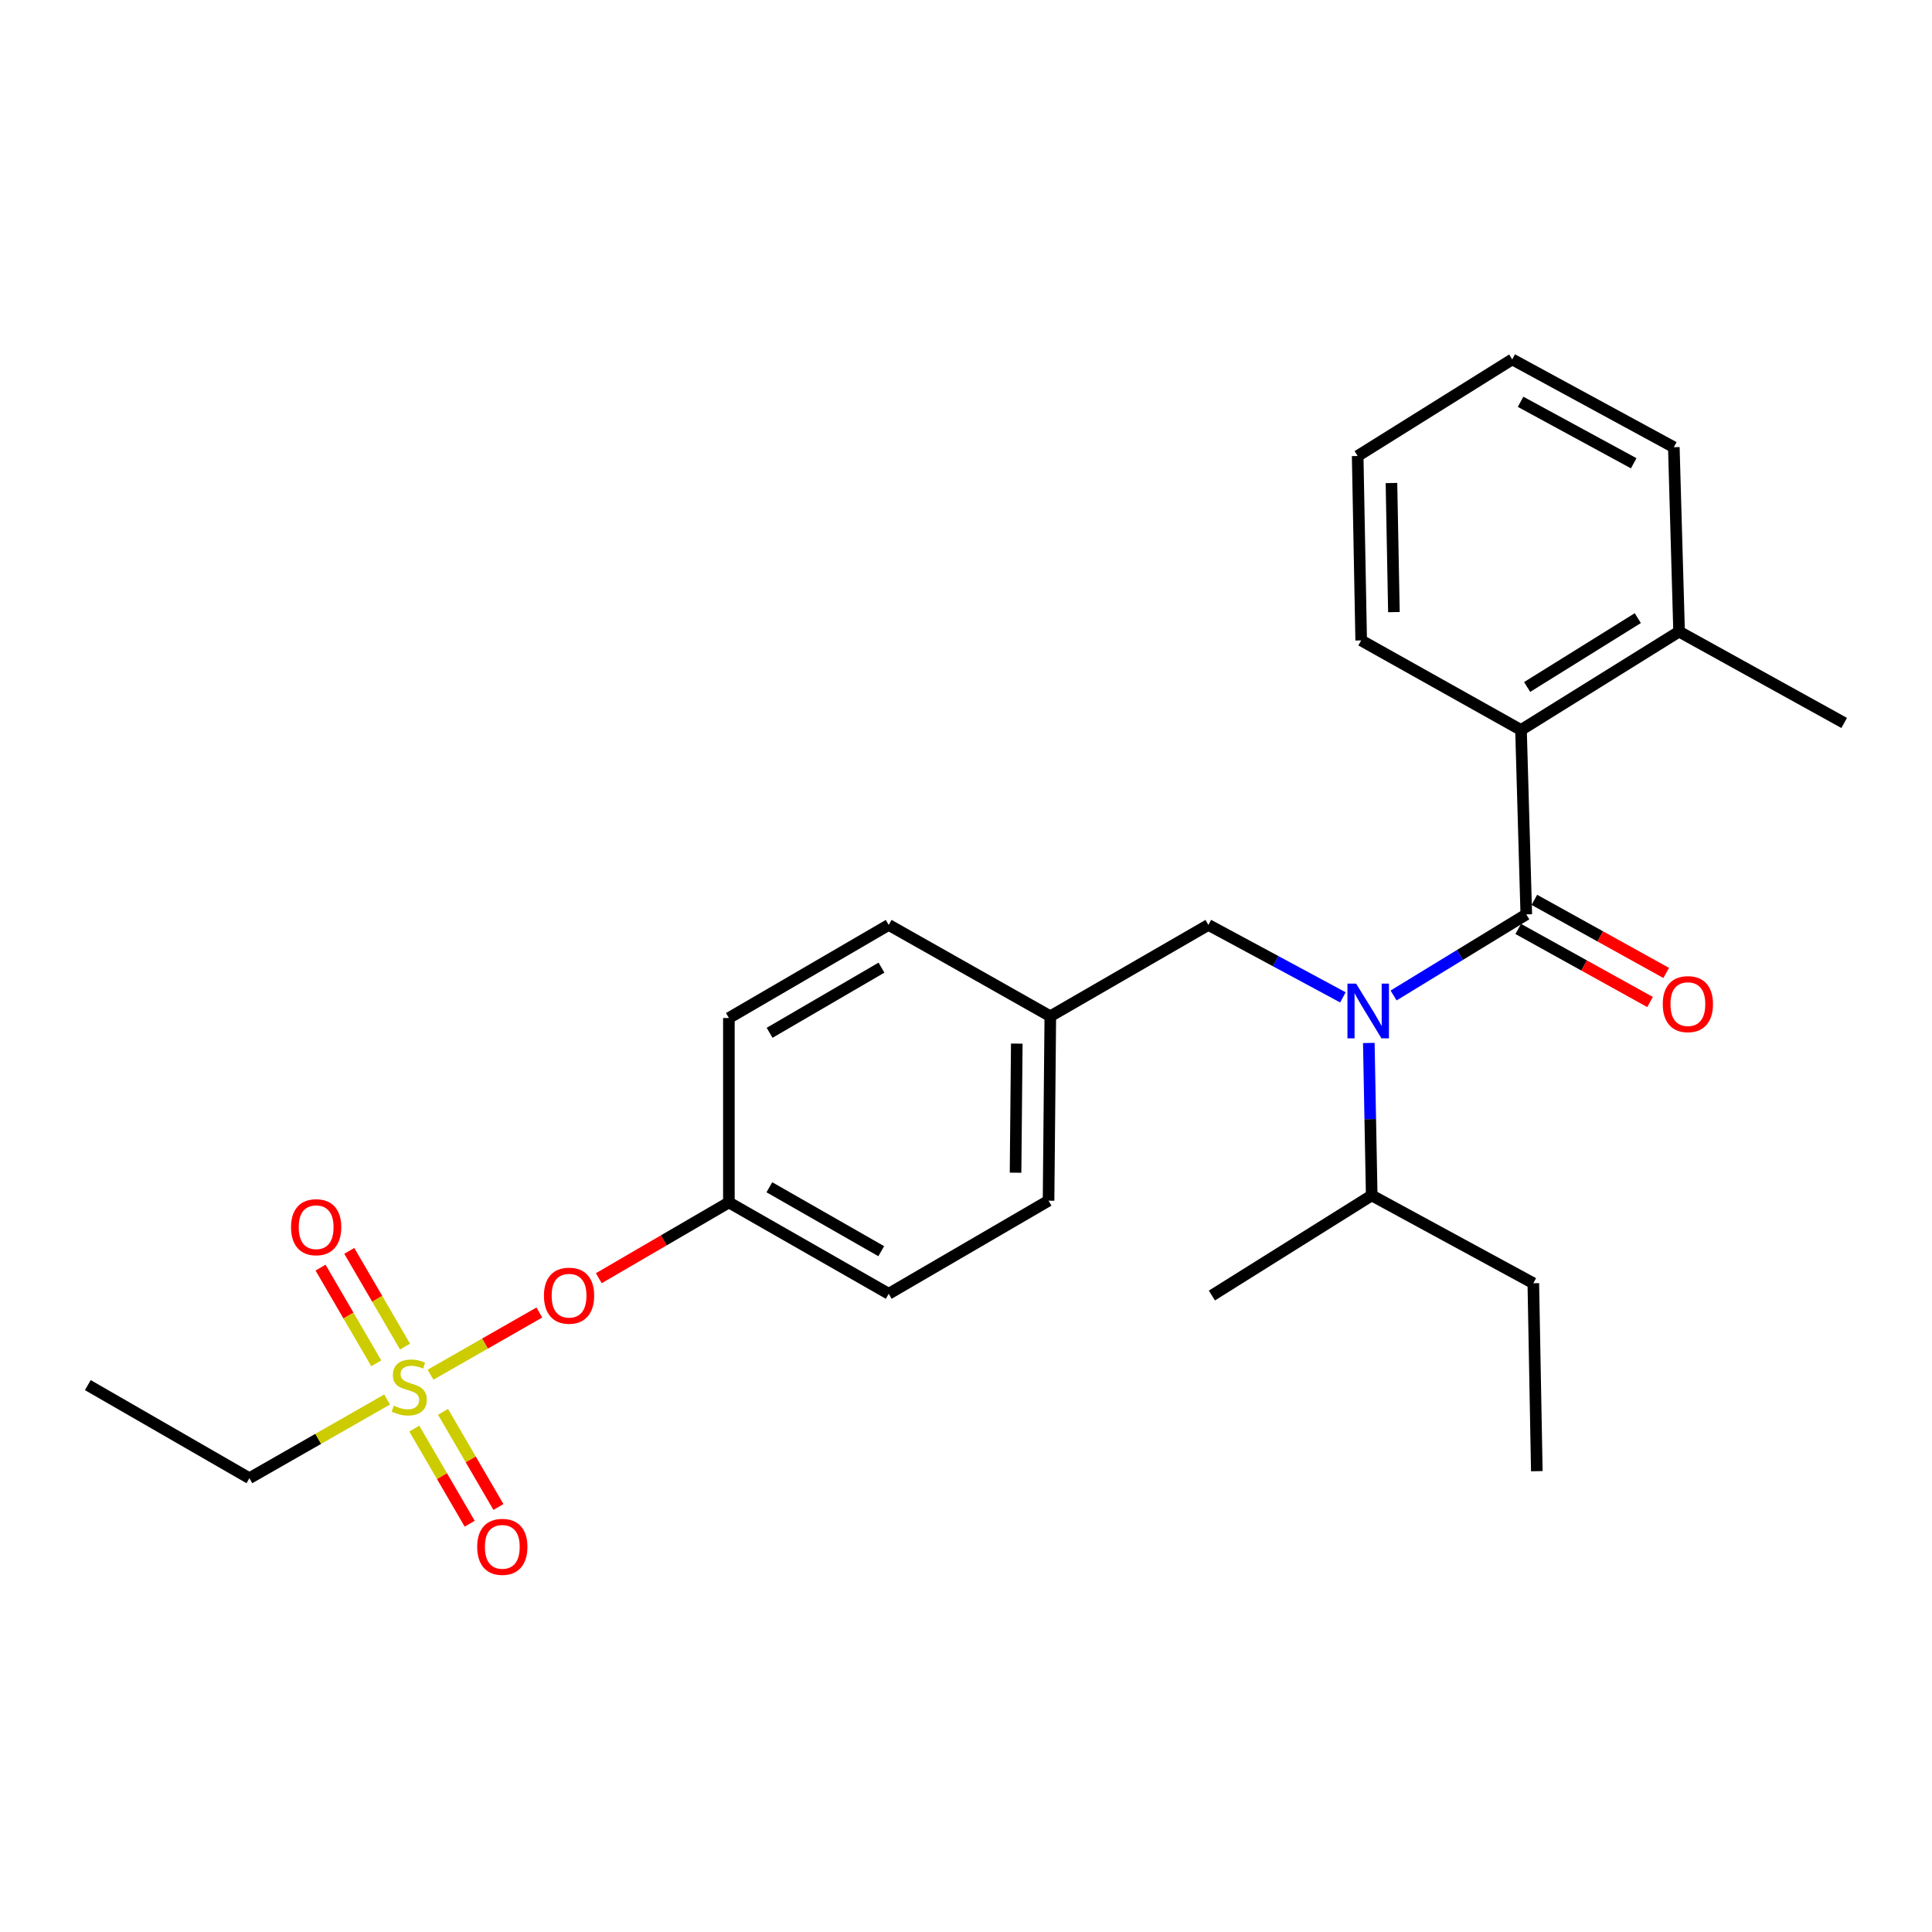 <?xml version='1.0' encoding='iso-8859-1'?>
<svg version='1.1' baseProfile='full'
              xmlns='http://www.w3.org/2000/svg'
                      xmlns:rdkit='http://www.rdkit.org/xml'
                      xmlns:xlink='http://www.w3.org/1999/xlink'
                  xml:space='preserve'
width='1000px' height='1000px' viewBox='0 0 1000 1000'>
<!-- END OF HEADER -->
<rect style='opacity:1.0;fill:#FFFFFF;stroke:none' width='1000' height='1000' x='0' y='0'> </rect>
<path class='bond-0' d='M 708.495,539.836 L 709.246,579.291' style='fill:none;fill-rule:evenodd;stroke:#0000FF;stroke-width:6px;stroke-linecap:butt;stroke-linejoin:miter;stroke-opacity:1' />
<path class='bond-0' d='M 709.246,579.291 L 709.997,618.746' style='fill:none;fill-rule:evenodd;stroke:#000000;stroke-width:6px;stroke-linecap:butt;stroke-linejoin:miter;stroke-opacity:1' />
<path class='bond-1' d='M 695.091,516.241 L 660.273,497.491' style='fill:none;fill-rule:evenodd;stroke:#0000FF;stroke-width:6px;stroke-linecap:butt;stroke-linejoin:miter;stroke-opacity:1' />
<path class='bond-1' d='M 660.273,497.491 L 625.455,478.741' style='fill:none;fill-rule:evenodd;stroke:#000000;stroke-width:6px;stroke-linecap:butt;stroke-linejoin:miter;stroke-opacity:1' />
<path class='bond-2' d='M 721.317,515.261 L 755.661,494.275' style='fill:none;fill-rule:evenodd;stroke:#0000FF;stroke-width:6px;stroke-linecap:butt;stroke-linejoin:miter;stroke-opacity:1' />
<path class='bond-2' d='M 755.661,494.275 L 790.005,473.289' style='fill:none;fill-rule:evenodd;stroke:#000000;stroke-width:6px;stroke-linecap:butt;stroke-linejoin:miter;stroke-opacity:1' />
<path class='bond-3' d='M 625.455,478.741 L 543.639,526.015' style='fill:none;fill-rule:evenodd;stroke:#000000;stroke-width:6px;stroke-linecap:butt;stroke-linejoin:miter;stroke-opacity:1' />
<path class='bond-4' d='M 787.269,377.832 L 869.095,326.923' style='fill:none;fill-rule:evenodd;stroke:#000000;stroke-width:6px;stroke-linecap:butt;stroke-linejoin:miter;stroke-opacity:1' />
<path class='bond-4' d='M 790.447,355.576 L 847.725,319.94' style='fill:none;fill-rule:evenodd;stroke:#000000;stroke-width:6px;stroke-linecap:butt;stroke-linejoin:miter;stroke-opacity:1' />
<path class='bond-5' d='M 787.269,377.832 L 704.544,331.477' style='fill:none;fill-rule:evenodd;stroke:#000000;stroke-width:6px;stroke-linecap:butt;stroke-linejoin:miter;stroke-opacity:1' />
<path class='bond-6' d='M 787.269,377.832 L 790.005,473.289' style='fill:none;fill-rule:evenodd;stroke:#000000;stroke-width:6px;stroke-linecap:butt;stroke-linejoin:miter;stroke-opacity:1' />
<path class='bond-7' d='M 785.831,480.818 L 819.952,499.735' style='fill:none;fill-rule:evenodd;stroke:#000000;stroke-width:6px;stroke-linecap:butt;stroke-linejoin:miter;stroke-opacity:1' />
<path class='bond-7' d='M 819.952,499.735 L 854.073,518.651' style='fill:none;fill-rule:evenodd;stroke:#FF0000;stroke-width:6px;stroke-linecap:butt;stroke-linejoin:miter;stroke-opacity:1' />
<path class='bond-7' d='M 794.179,465.759 L 828.301,484.676' style='fill:none;fill-rule:evenodd;stroke:#000000;stroke-width:6px;stroke-linecap:butt;stroke-linejoin:miter;stroke-opacity:1' />
<path class='bond-7' d='M 828.301,484.676 L 862.422,503.592' style='fill:none;fill-rule:evenodd;stroke:#FF0000;stroke-width:6px;stroke-linecap:butt;stroke-linejoin:miter;stroke-opacity:1' />
<path class='bond-8' d='M 869.095,326.923 L 954.545,374.197' style='fill:none;fill-rule:evenodd;stroke:#000000;stroke-width:6px;stroke-linecap:butt;stroke-linejoin:miter;stroke-opacity:1' />
<path class='bond-9' d='M 869.095,326.923 L 866.368,231.476' style='fill:none;fill-rule:evenodd;stroke:#000000;stroke-width:6px;stroke-linecap:butt;stroke-linejoin:miter;stroke-opacity:1' />
<path class='bond-10' d='M 704.544,331.477 L 702.727,236.02' style='fill:none;fill-rule:evenodd;stroke:#000000;stroke-width:6px;stroke-linecap:butt;stroke-linejoin:miter;stroke-opacity:1' />
<path class='bond-10' d='M 721.487,316.83 L 720.215,250.011' style='fill:none;fill-rule:evenodd;stroke:#000000;stroke-width:6px;stroke-linecap:butt;stroke-linejoin:miter;stroke-opacity:1' />
<path class='bond-11' d='M 709.997,618.746 L 793.64,664.202' style='fill:none;fill-rule:evenodd;stroke:#000000;stroke-width:6px;stroke-linecap:butt;stroke-linejoin:miter;stroke-opacity:1' />
<path class='bond-12' d='M 709.997,618.746 L 627.272,670.563' style='fill:none;fill-rule:evenodd;stroke:#000000;stroke-width:6px;stroke-linecap:butt;stroke-linejoin:miter;stroke-opacity:1' />
<path class='bond-13' d='M 793.64,664.202 L 795.457,761.476' style='fill:none;fill-rule:evenodd;stroke:#000000;stroke-width:6px;stroke-linecap:butt;stroke-linejoin:miter;stroke-opacity:1' />
<path class='bond-14' d='M 129.088,765.111 L 45.455,716.929' style='fill:none;fill-rule:evenodd;stroke:#000000;stroke-width:6px;stroke-linecap:butt;stroke-linejoin:miter;stroke-opacity:1' />
<path class='bond-15' d='M 129.088,765.111 L 164.724,744.749' style='fill:none;fill-rule:evenodd;stroke:#000000;stroke-width:6px;stroke-linecap:butt;stroke-linejoin:miter;stroke-opacity:1' />
<path class='bond-15' d='M 164.724,744.749 L 200.36,724.387' style='fill:none;fill-rule:evenodd;stroke:#CCCC00;stroke-width:6px;stroke-linecap:butt;stroke-linejoin:miter;stroke-opacity:1' />
<path class='bond-16' d='M 279.165,679.354 L 251.003,695.447' style='fill:none;fill-rule:evenodd;stroke:#FF0000;stroke-width:6px;stroke-linecap:butt;stroke-linejoin:miter;stroke-opacity:1' />
<path class='bond-16' d='M 251.003,695.447 L 222.841,711.54' style='fill:none;fill-rule:evenodd;stroke:#CCCC00;stroke-width:6px;stroke-linecap:butt;stroke-linejoin:miter;stroke-opacity:1' />
<path class='bond-17' d='M 309.94,661.598 L 343.606,641.989' style='fill:none;fill-rule:evenodd;stroke:#FF0000;stroke-width:6px;stroke-linecap:butt;stroke-linejoin:miter;stroke-opacity:1' />
<path class='bond-17' d='M 343.606,641.989 L 377.271,622.381' style='fill:none;fill-rule:evenodd;stroke:#000000;stroke-width:6px;stroke-linecap:butt;stroke-linejoin:miter;stroke-opacity:1' />
<path class='bond-18' d='M 214.441,739.443 L 228.778,764.062' style='fill:none;fill-rule:evenodd;stroke:#CCCC00;stroke-width:6px;stroke-linecap:butt;stroke-linejoin:miter;stroke-opacity:1' />
<path class='bond-18' d='M 228.778,764.062 L 243.114,788.681' style='fill:none;fill-rule:evenodd;stroke:#FF0000;stroke-width:6px;stroke-linecap:butt;stroke-linejoin:miter;stroke-opacity:1' />
<path class='bond-18' d='M 229.321,730.778 L 243.657,755.397' style='fill:none;fill-rule:evenodd;stroke:#CCCC00;stroke-width:6px;stroke-linecap:butt;stroke-linejoin:miter;stroke-opacity:1' />
<path class='bond-18' d='M 243.657,755.397 L 257.993,780.016' style='fill:none;fill-rule:evenodd;stroke:#FF0000;stroke-width:6px;stroke-linecap:butt;stroke-linejoin:miter;stroke-opacity:1' />
<path class='bond-19' d='M 209.643,696.991 L 195.217,672.223' style='fill:none;fill-rule:evenodd;stroke:#CCCC00;stroke-width:6px;stroke-linecap:butt;stroke-linejoin:miter;stroke-opacity:1' />
<path class='bond-19' d='M 195.217,672.223 L 180.791,647.455' style='fill:none;fill-rule:evenodd;stroke:#FF0000;stroke-width:6px;stroke-linecap:butt;stroke-linejoin:miter;stroke-opacity:1' />
<path class='bond-19' d='M 194.765,705.657 L 180.339,680.889' style='fill:none;fill-rule:evenodd;stroke:#CCCC00;stroke-width:6px;stroke-linecap:butt;stroke-linejoin:miter;stroke-opacity:1' />
<path class='bond-19' d='M 180.339,680.889 L 165.913,656.121' style='fill:none;fill-rule:evenodd;stroke:#FF0000;stroke-width:6px;stroke-linecap:butt;stroke-linejoin:miter;stroke-opacity:1' />
<path class='bond-20' d='M 543.639,526.015 L 459.996,478.741' style='fill:none;fill-rule:evenodd;stroke:#000000;stroke-width:6px;stroke-linecap:butt;stroke-linejoin:miter;stroke-opacity:1' />
<path class='bond-21' d='M 543.639,526.015 L 542.73,621.472' style='fill:none;fill-rule:evenodd;stroke:#000000;stroke-width:6px;stroke-linecap:butt;stroke-linejoin:miter;stroke-opacity:1' />
<path class='bond-21' d='M 526.285,540.17 L 525.649,606.99' style='fill:none;fill-rule:evenodd;stroke:#000000;stroke-width:6px;stroke-linecap:butt;stroke-linejoin:miter;stroke-opacity:1' />
<path class='bond-22' d='M 377.271,622.381 L 459.996,669.655' style='fill:none;fill-rule:evenodd;stroke:#000000;stroke-width:6px;stroke-linecap:butt;stroke-linejoin:miter;stroke-opacity:1' />
<path class='bond-22' d='M 398.223,614.522 L 456.13,647.614' style='fill:none;fill-rule:evenodd;stroke:#000000;stroke-width:6px;stroke-linecap:butt;stroke-linejoin:miter;stroke-opacity:1' />
<path class='bond-23' d='M 377.271,622.381 L 377.271,526.924' style='fill:none;fill-rule:evenodd;stroke:#000000;stroke-width:6px;stroke-linecap:butt;stroke-linejoin:miter;stroke-opacity:1' />
<path class='bond-24' d='M 459.996,478.741 L 377.271,526.924' style='fill:none;fill-rule:evenodd;stroke:#000000;stroke-width:6px;stroke-linecap:butt;stroke-linejoin:miter;stroke-opacity:1' />
<path class='bond-24' d='M 456.253,500.847 L 398.346,534.575' style='fill:none;fill-rule:evenodd;stroke:#000000;stroke-width:6px;stroke-linecap:butt;stroke-linejoin:miter;stroke-opacity:1' />
<path class='bond-25' d='M 542.73,621.472 L 459.996,669.655' style='fill:none;fill-rule:evenodd;stroke:#000000;stroke-width:6px;stroke-linecap:butt;stroke-linejoin:miter;stroke-opacity:1' />
<path class='bond-26' d='M 866.368,231.476 L 782.725,186.02' style='fill:none;fill-rule:evenodd;stroke:#000000;stroke-width:6px;stroke-linecap:butt;stroke-linejoin:miter;stroke-opacity:1' />
<path class='bond-26' d='M 845.6,239.786 L 787.05,207.967' style='fill:none;fill-rule:evenodd;stroke:#000000;stroke-width:6px;stroke-linecap:butt;stroke-linejoin:miter;stroke-opacity:1' />
<path class='bond-27' d='M 702.727,236.02 L 782.725,186.02' style='fill:none;fill-rule:evenodd;stroke:#000000;stroke-width:6px;stroke-linecap:butt;stroke-linejoin:miter;stroke-opacity:1' />
<path  class='atom-0' d='M 701.919 509.129
L 711.199 524.129
Q 712.119 525.609, 713.599 528.289
Q 715.079 530.969, 715.159 531.129
L 715.159 509.129
L 718.919 509.129
L 718.919 537.449
L 715.039 537.449
L 705.079 521.049
Q 703.919 519.129, 702.679 516.929
Q 701.479 514.729, 701.119 514.049
L 701.119 537.449
L 697.439 537.449
L 697.439 509.129
L 701.919 509.129
' fill='#0000FF'/>
<path  class='atom-4' d='M 860.638 519.734
Q 860.638 512.934, 863.998 509.134
Q 867.358 505.334, 873.638 505.334
Q 879.918 505.334, 883.278 509.134
Q 886.638 512.934, 886.638 519.734
Q 886.638 526.614, 883.238 530.534
Q 879.838 534.414, 873.638 534.414
Q 867.398 534.414, 863.998 530.534
Q 860.638 526.654, 860.638 519.734
M 873.638 531.214
Q 877.958 531.214, 880.278 528.334
Q 882.638 525.414, 882.638 519.734
Q 882.638 514.174, 880.278 511.374
Q 877.958 508.534, 873.638 508.534
Q 869.318 508.534, 866.958 511.334
Q 864.638 514.134, 864.638 519.734
Q 864.638 525.454, 866.958 528.334
Q 869.318 531.214, 873.638 531.214
' fill='#FF0000'/>
<path  class='atom-10' d='M 281.547 670.643
Q 281.547 663.843, 284.907 660.043
Q 288.267 656.243, 294.547 656.243
Q 300.827 656.243, 304.187 660.043
Q 307.547 663.843, 307.547 670.643
Q 307.547 677.523, 304.147 681.443
Q 300.747 685.323, 294.547 685.323
Q 288.307 685.323, 284.907 681.443
Q 281.547 677.563, 281.547 670.643
M 294.547 682.123
Q 298.867 682.123, 301.187 679.243
Q 303.547 676.323, 303.547 670.643
Q 303.547 665.083, 301.187 662.283
Q 298.867 659.443, 294.547 659.443
Q 290.227 659.443, 287.867 662.243
Q 285.547 665.043, 285.547 670.643
Q 285.547 676.363, 287.867 679.243
Q 290.227 682.123, 294.547 682.123
' fill='#FF0000'/>
<path  class='atom-11' d='M 203.822 727.557
Q 204.142 727.677, 205.462 728.237
Q 206.782 728.797, 208.222 729.157
Q 209.702 729.477, 211.142 729.477
Q 213.822 729.477, 215.382 728.197
Q 216.942 726.877, 216.942 724.597
Q 216.942 723.037, 216.142 722.077
Q 215.382 721.117, 214.182 720.597
Q 212.982 720.077, 210.982 719.477
Q 208.462 718.717, 206.942 717.997
Q 205.462 717.277, 204.382 715.757
Q 203.342 714.237, 203.342 711.677
Q 203.342 708.117, 205.742 705.917
Q 208.182 703.717, 212.982 703.717
Q 216.262 703.717, 219.982 705.277
L 219.062 708.357
Q 215.662 706.957, 213.102 706.957
Q 210.342 706.957, 208.822 708.117
Q 207.302 709.237, 207.342 711.197
Q 207.342 712.717, 208.102 713.637
Q 208.902 714.557, 210.022 715.077
Q 211.182 715.597, 213.102 716.197
Q 215.662 716.997, 217.182 717.797
Q 218.702 718.597, 219.782 720.237
Q 220.902 721.837, 220.902 724.597
Q 220.902 728.517, 218.262 730.637
Q 215.662 732.717, 211.302 732.717
Q 208.782 732.717, 206.862 732.157
Q 204.982 731.637, 202.742 730.717
L 203.822 727.557
' fill='#CCCC00'/>
<path  class='atom-12' d='M 246.995 800.642
Q 246.995 793.842, 250.355 790.042
Q 253.715 786.242, 259.995 786.242
Q 266.275 786.242, 269.635 790.042
Q 272.995 793.842, 272.995 800.642
Q 272.995 807.522, 269.595 811.442
Q 266.195 815.322, 259.995 815.322
Q 253.755 815.322, 250.355 811.442
Q 246.995 807.562, 246.995 800.642
M 259.995 812.122
Q 264.315 812.122, 266.635 809.242
Q 268.995 806.322, 268.995 800.642
Q 268.995 795.082, 266.635 792.282
Q 264.315 789.442, 259.995 789.442
Q 255.675 789.442, 253.315 792.242
Q 250.995 795.042, 250.995 800.642
Q 250.995 806.362, 253.315 809.242
Q 255.675 812.122, 259.995 812.122
' fill='#FF0000'/>
<path  class='atom-13' d='M 150.639 635.193
Q 150.639 628.393, 153.999 624.593
Q 157.359 620.793, 163.639 620.793
Q 169.919 620.793, 173.279 624.593
Q 176.639 628.393, 176.639 635.193
Q 176.639 642.073, 173.239 645.993
Q 169.839 649.873, 163.639 649.873
Q 157.399 649.873, 153.999 645.993
Q 150.639 642.113, 150.639 635.193
M 163.639 646.673
Q 167.959 646.673, 170.279 643.793
Q 172.639 640.873, 172.639 635.193
Q 172.639 629.633, 170.279 626.833
Q 167.959 623.993, 163.639 623.993
Q 159.319 623.993, 156.959 626.793
Q 154.639 629.593, 154.639 635.193
Q 154.639 640.913, 156.959 643.793
Q 159.319 646.673, 163.639 646.673
' fill='#FF0000'/>
</svg>
